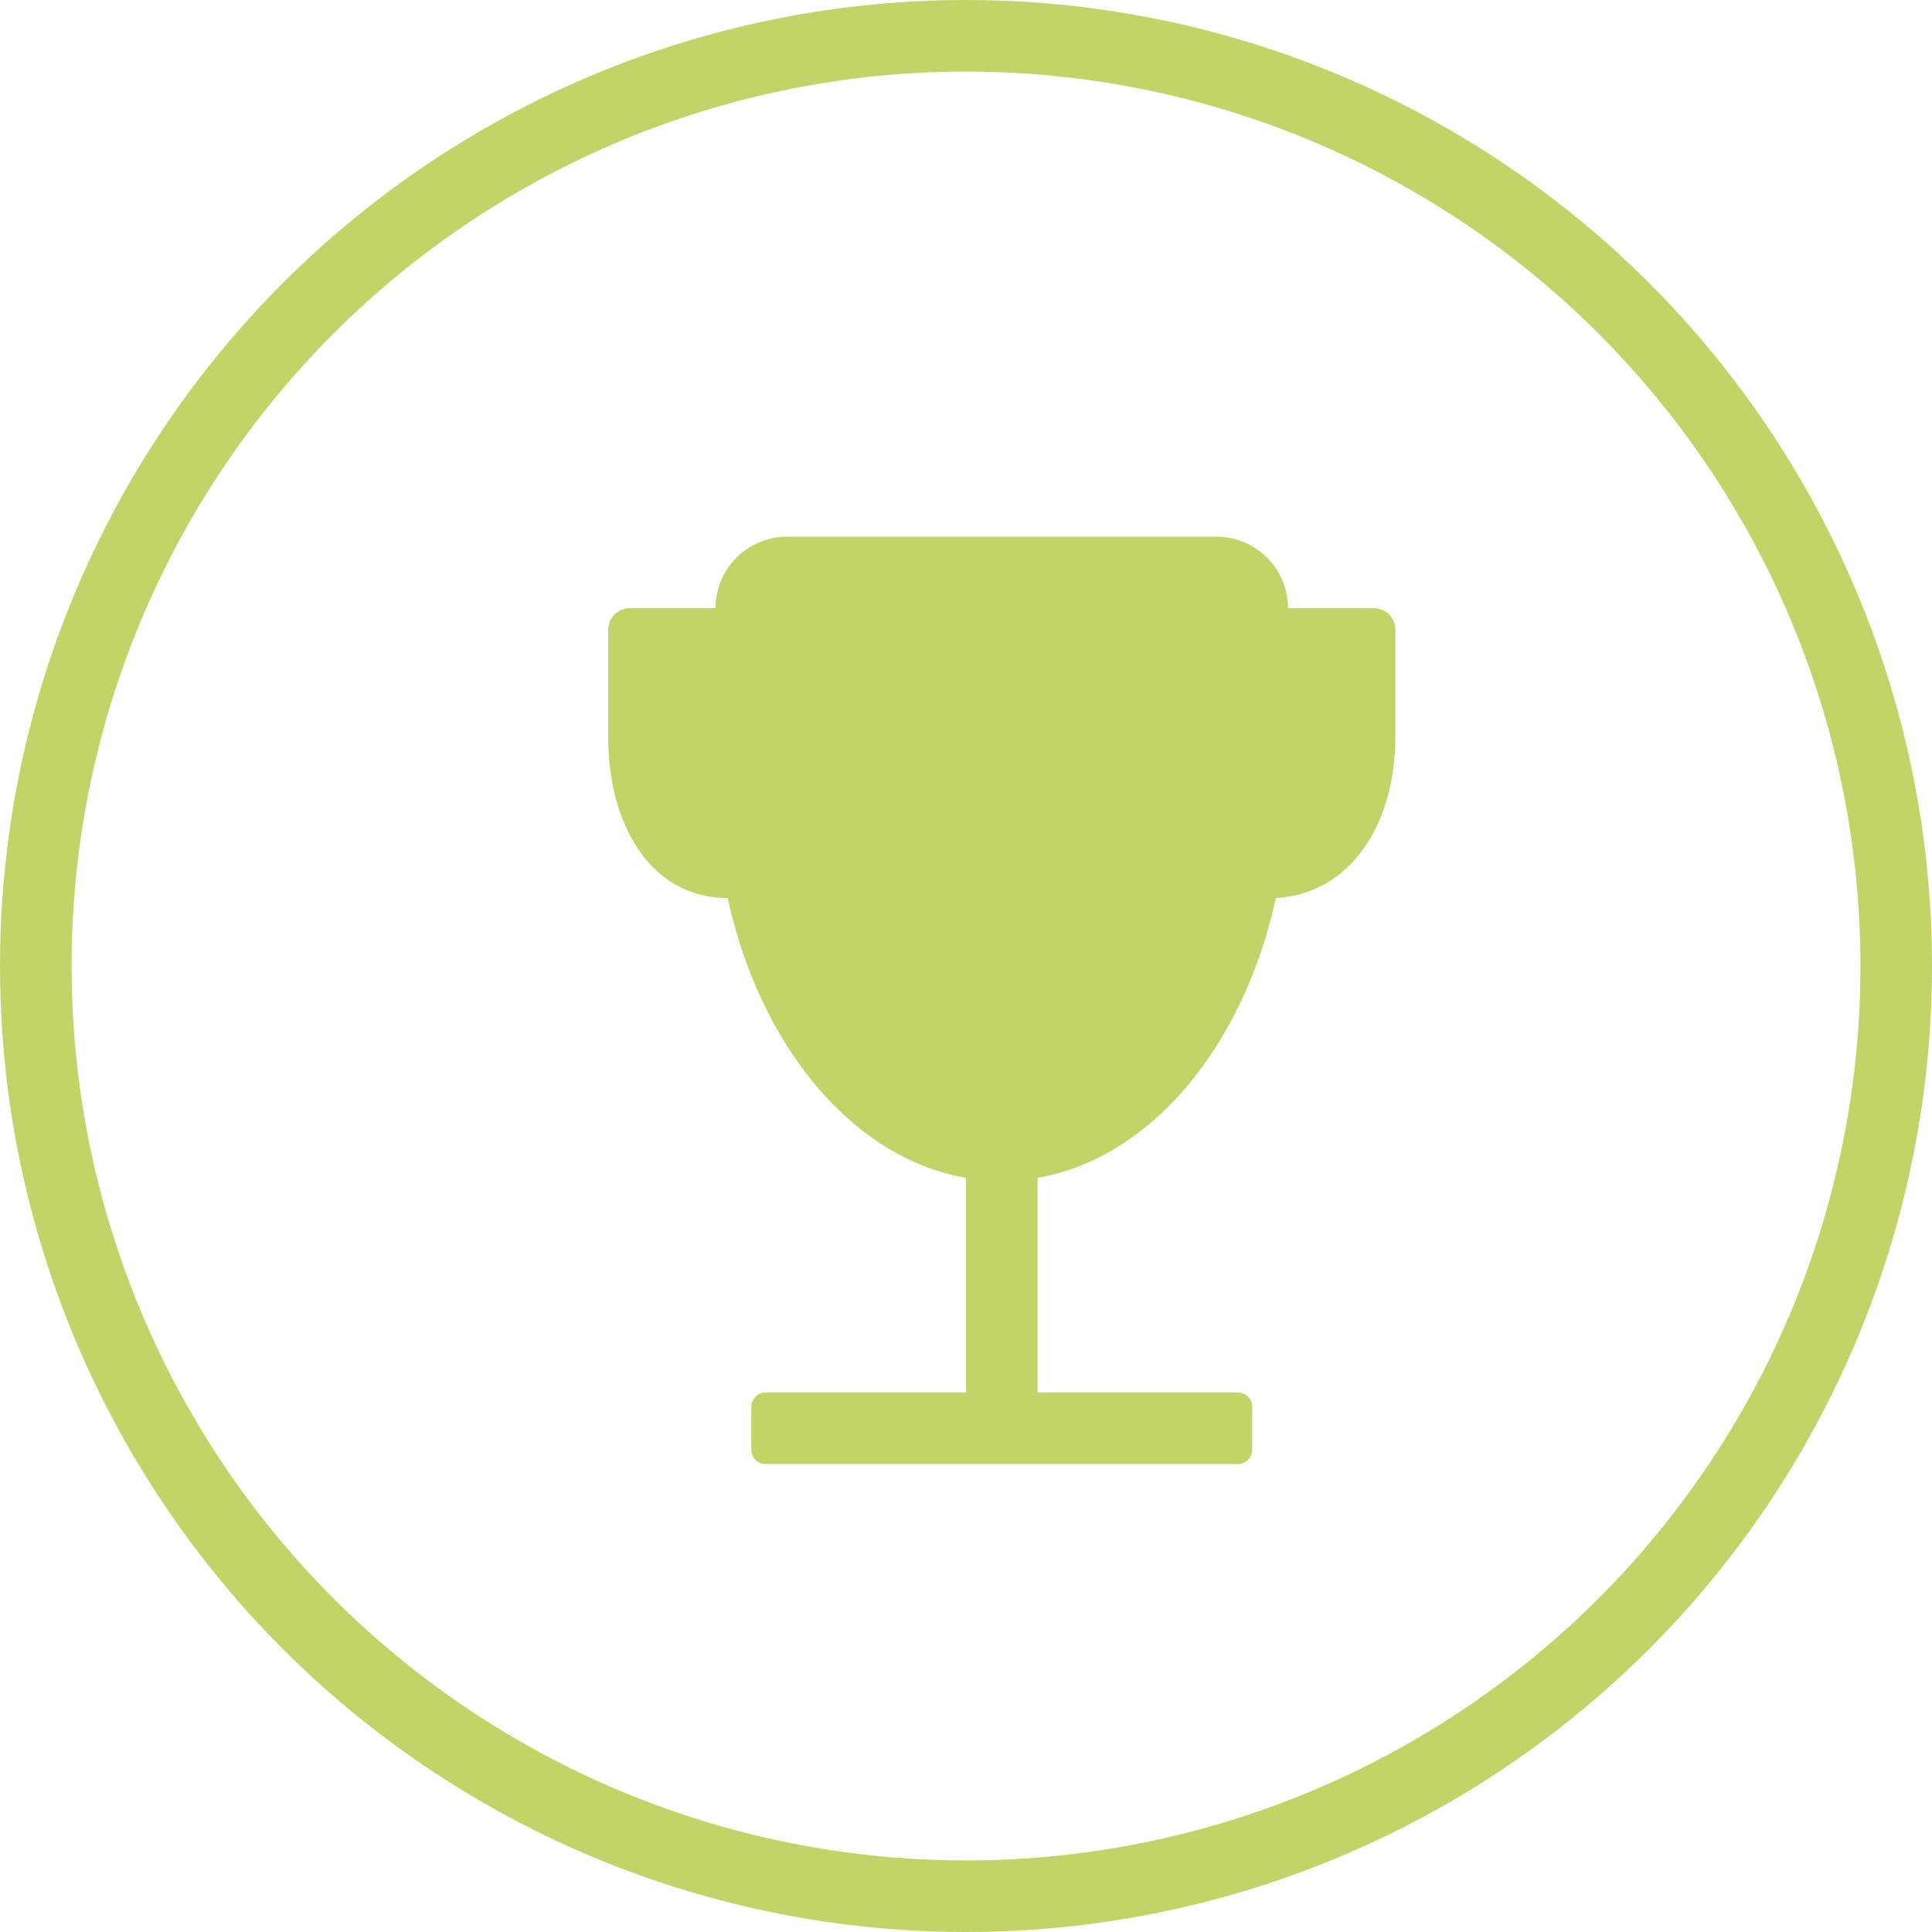<svg xmlns="http://www.w3.org/2000/svg" viewBox="0 0 27 27"><defs><style>.cls-1{fill:#c2d368;}.cls-2{fill:none;stroke:#c2d368;}</style></defs><title>jb_icon</title><g id="图层_2" data-name="图层 2"><g id="图层_1-2" data-name="图层 1"><g id="大众网移动端城市页2"><g id="页脚1"><g id="Group-8"><g id="jb_icon" data-name="jb icon"><g id="ICON_JB" data-name="ICON JB"><path id="Combined-Shape" class="cls-1" d="M13.5,16.46c-1.58-.27-2.88-1.84-3.33-3.91-1.06,0-1.67-1-1.67-2.25V8.8a.3.3,0,0,1,.3-.3H10a1,1,0,0,1,1-1h6a1,1,0,0,1,1,1h1.2a.3.3,0,0,1,.3.3v1.5c0,1.21-.62,2.19-1.67,2.25-.45,2.07-1.75,3.64-3.33,3.91v3h2.8a.2.2,0,0,1,.2.2v.6a.2.2,0,0,1-.2.2H10.7a.2.2,0,0,1-.2-.2v-.6a.2.2,0,0,1,.2-.2h2.8Z"/></g><circle id="Oval-4" class="cls-2" cx="13.5" cy="13.5" r="13"/></g></g></g></g></g></g></svg>